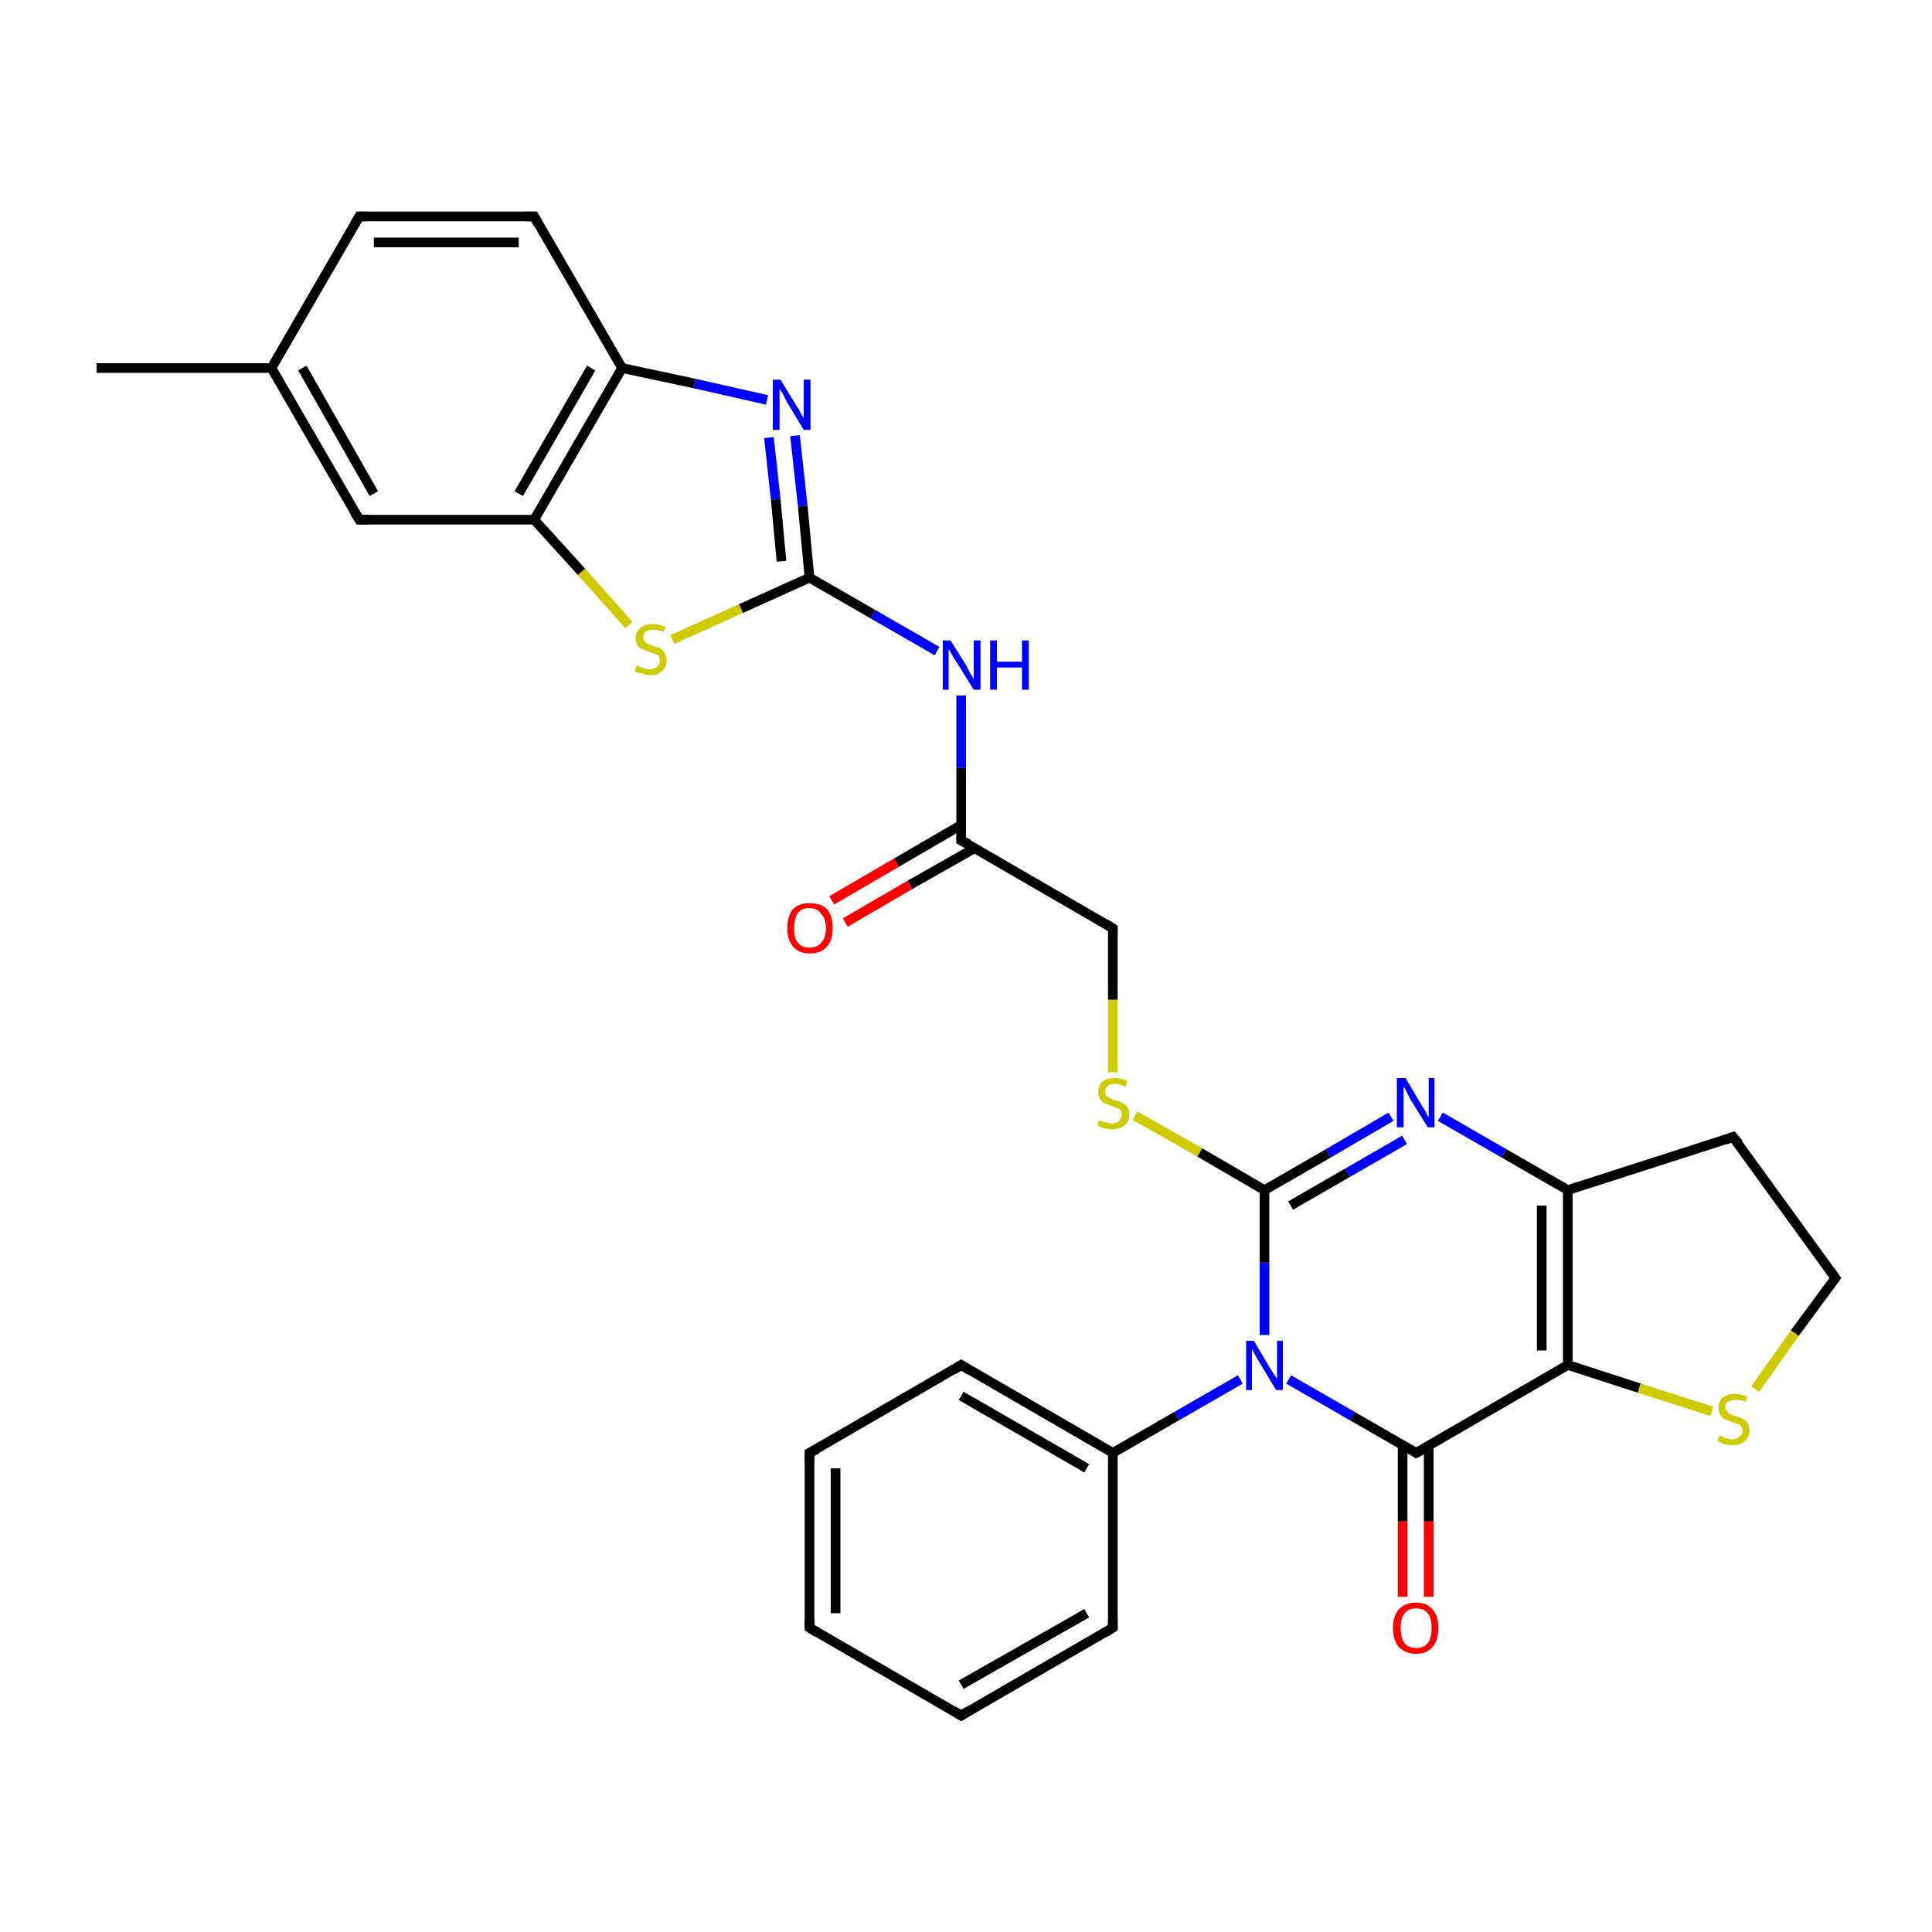 <?xml version='1.0' encoding='iso-8859-1'?>
<svg version='1.1' baseProfile='full'
              xmlns='http://www.w3.org/2000/svg'
                      xmlns:rdkit='http://www.rdkit.org/xml'
                      xmlns:xlink='http://www.w3.org/1999/xlink'
                  xml:space='preserve'
width='200px' height='200px' viewBox='0 0 200 200'>
<!-- END OF HEADER -->
<rect style='opacity:1.0;fill:#FFFFFF;stroke:none' width='200.0' height='200.0' x='0.0' y='0.0'> </rect>
<path class='bond-0 atom-0 atom-1' d='M 10.0,38.1 L 28.1,38.1' style='fill:none;fill-rule:evenodd;stroke:#000000;stroke-width:1.0px;stroke-linecap:butt;stroke-linejoin:miter;stroke-opacity:1' />
<path class='bond-1 atom-1 atom-2' d='M 28.1,38.1 L 37.2,53.8' style='fill:none;fill-rule:evenodd;stroke:#000000;stroke-width:1.0px;stroke-linecap:butt;stroke-linejoin:miter;stroke-opacity:1' />
<path class='bond-1 atom-1 atom-2' d='M 31.3,38.1 L 38.7,51.1' style='fill:none;fill-rule:evenodd;stroke:#000000;stroke-width:1.0px;stroke-linecap:butt;stroke-linejoin:miter;stroke-opacity:1' />
<path class='bond-2 atom-1 atom-6' d='M 28.1,38.1 L 37.2,22.4' style='fill:none;fill-rule:evenodd;stroke:#000000;stroke-width:1.0px;stroke-linecap:butt;stroke-linejoin:miter;stroke-opacity:1' />
<path class='bond-3 atom-2 atom-3' d='M 37.2,53.8 L 55.3,53.8' style='fill:none;fill-rule:evenodd;stroke:#000000;stroke-width:1.0px;stroke-linecap:butt;stroke-linejoin:miter;stroke-opacity:1' />
<path class='bond-4 atom-3 atom-4' d='M 55.3,53.8 L 64.4,38.1' style='fill:none;fill-rule:evenodd;stroke:#000000;stroke-width:1.0px;stroke-linecap:butt;stroke-linejoin:miter;stroke-opacity:1' />
<path class='bond-4 atom-3 atom-4' d='M 53.7,51.1 L 61.2,38.1' style='fill:none;fill-rule:evenodd;stroke:#000000;stroke-width:1.0px;stroke-linecap:butt;stroke-linejoin:miter;stroke-opacity:1' />
<path class='bond-5 atom-3 atom-30' d='M 55.3,53.8 L 60.2,59.2' style='fill:none;fill-rule:evenodd;stroke:#000000;stroke-width:1.0px;stroke-linecap:butt;stroke-linejoin:miter;stroke-opacity:1' />
<path class='bond-5 atom-3 atom-30' d='M 60.2,59.2 L 65.1,64.7' style='fill:none;fill-rule:evenodd;stroke:#CCCC00;stroke-width:1.0px;stroke-linecap:butt;stroke-linejoin:miter;stroke-opacity:1' />
<path class='bond-6 atom-4 atom-5' d='M 64.4,38.1 L 55.3,22.4' style='fill:none;fill-rule:evenodd;stroke:#000000;stroke-width:1.0px;stroke-linecap:butt;stroke-linejoin:miter;stroke-opacity:1' />
<path class='bond-7 atom-4 atom-7' d='M 64.4,38.1 L 71.9,39.7' style='fill:none;fill-rule:evenodd;stroke:#000000;stroke-width:1.0px;stroke-linecap:butt;stroke-linejoin:miter;stroke-opacity:1' />
<path class='bond-7 atom-4 atom-7' d='M 71.9,39.7 L 79.4,41.4' style='fill:none;fill-rule:evenodd;stroke:#0000FF;stroke-width:1.0px;stroke-linecap:butt;stroke-linejoin:miter;stroke-opacity:1' />
<path class='bond-8 atom-5 atom-6' d='M 55.3,22.4 L 37.2,22.4' style='fill:none;fill-rule:evenodd;stroke:#000000;stroke-width:1.0px;stroke-linecap:butt;stroke-linejoin:miter;stroke-opacity:1' />
<path class='bond-8 atom-5 atom-6' d='M 53.7,25.1 L 38.7,25.1' style='fill:none;fill-rule:evenodd;stroke:#000000;stroke-width:1.0px;stroke-linecap:butt;stroke-linejoin:miter;stroke-opacity:1' />
<path class='bond-9 atom-7 atom-8' d='M 82.3,45.1 L 83.1,52.4' style='fill:none;fill-rule:evenodd;stroke:#0000FF;stroke-width:1.0px;stroke-linecap:butt;stroke-linejoin:miter;stroke-opacity:1' />
<path class='bond-9 atom-7 atom-8' d='M 83.1,52.4 L 83.8,59.8' style='fill:none;fill-rule:evenodd;stroke:#000000;stroke-width:1.0px;stroke-linecap:butt;stroke-linejoin:miter;stroke-opacity:1' />
<path class='bond-9 atom-7 atom-8' d='M 79.6,45.3 L 80.3,51.7' style='fill:none;fill-rule:evenodd;stroke:#0000FF;stroke-width:1.0px;stroke-linecap:butt;stroke-linejoin:miter;stroke-opacity:1' />
<path class='bond-9 atom-7 atom-8' d='M 80.3,51.7 L 80.9,58.1' style='fill:none;fill-rule:evenodd;stroke:#000000;stroke-width:1.0px;stroke-linecap:butt;stroke-linejoin:miter;stroke-opacity:1' />
<path class='bond-10 atom-8 atom-9' d='M 83.8,59.8 L 90.4,63.6' style='fill:none;fill-rule:evenodd;stroke:#000000;stroke-width:1.0px;stroke-linecap:butt;stroke-linejoin:miter;stroke-opacity:1' />
<path class='bond-10 atom-8 atom-9' d='M 90.4,63.6 L 97.0,67.4' style='fill:none;fill-rule:evenodd;stroke:#0000FF;stroke-width:1.0px;stroke-linecap:butt;stroke-linejoin:miter;stroke-opacity:1' />
<path class='bond-11 atom-8 atom-30' d='M 83.8,59.8 L 76.7,63.0' style='fill:none;fill-rule:evenodd;stroke:#000000;stroke-width:1.0px;stroke-linecap:butt;stroke-linejoin:miter;stroke-opacity:1' />
<path class='bond-11 atom-8 atom-30' d='M 76.7,63.0 L 69.6,66.2' style='fill:none;fill-rule:evenodd;stroke:#CCCC00;stroke-width:1.0px;stroke-linecap:butt;stroke-linejoin:miter;stroke-opacity:1' />
<path class='bond-12 atom-9 atom-10' d='M 99.5,72.0 L 99.5,79.5' style='fill:none;fill-rule:evenodd;stroke:#0000FF;stroke-width:1.0px;stroke-linecap:butt;stroke-linejoin:miter;stroke-opacity:1' />
<path class='bond-12 atom-9 atom-10' d='M 99.5,79.5 L 99.5,87.0' style='fill:none;fill-rule:evenodd;stroke:#000000;stroke-width:1.0px;stroke-linecap:butt;stroke-linejoin:miter;stroke-opacity:1' />
<path class='bond-13 atom-10 atom-11' d='M 99.5,85.4 L 92.8,89.3' style='fill:none;fill-rule:evenodd;stroke:#000000;stroke-width:1.0px;stroke-linecap:butt;stroke-linejoin:miter;stroke-opacity:1' />
<path class='bond-13 atom-10 atom-11' d='M 92.8,89.3 L 86.1,93.2' style='fill:none;fill-rule:evenodd;stroke:#FF0000;stroke-width:1.0px;stroke-linecap:butt;stroke-linejoin:miter;stroke-opacity:1' />
<path class='bond-13 atom-10 atom-11' d='M 100.9,87.8 L 94.2,91.6' style='fill:none;fill-rule:evenodd;stroke:#000000;stroke-width:1.0px;stroke-linecap:butt;stroke-linejoin:miter;stroke-opacity:1' />
<path class='bond-13 atom-10 atom-11' d='M 94.2,91.6 L 87.5,95.5' style='fill:none;fill-rule:evenodd;stroke:#FF0000;stroke-width:1.0px;stroke-linecap:butt;stroke-linejoin:miter;stroke-opacity:1' />
<path class='bond-14 atom-10 atom-12' d='M 99.5,87.0 L 115.2,96.1' style='fill:none;fill-rule:evenodd;stroke:#000000;stroke-width:1.0px;stroke-linecap:butt;stroke-linejoin:miter;stroke-opacity:1' />
<path class='bond-15 atom-12 atom-13' d='M 115.2,96.1 L 115.2,103.5' style='fill:none;fill-rule:evenodd;stroke:#000000;stroke-width:1.0px;stroke-linecap:butt;stroke-linejoin:miter;stroke-opacity:1' />
<path class='bond-15 atom-12 atom-13' d='M 115.2,103.5 L 115.2,111.0' style='fill:none;fill-rule:evenodd;stroke:#CCCC00;stroke-width:1.0px;stroke-linecap:butt;stroke-linejoin:miter;stroke-opacity:1' />
<path class='bond-16 atom-13 atom-14' d='M 117.5,115.5 L 124.2,119.3' style='fill:none;fill-rule:evenodd;stroke:#CCCC00;stroke-width:1.0px;stroke-linecap:butt;stroke-linejoin:miter;stroke-opacity:1' />
<path class='bond-16 atom-13 atom-14' d='M 124.2,119.3 L 130.9,123.2' style='fill:none;fill-rule:evenodd;stroke:#000000;stroke-width:1.0px;stroke-linecap:butt;stroke-linejoin:miter;stroke-opacity:1' />
<path class='bond-17 atom-14 atom-15' d='M 130.9,123.2 L 137.5,119.4' style='fill:none;fill-rule:evenodd;stroke:#000000;stroke-width:1.0px;stroke-linecap:butt;stroke-linejoin:miter;stroke-opacity:1' />
<path class='bond-17 atom-14 atom-15' d='M 137.5,119.4 L 144.0,115.6' style='fill:none;fill-rule:evenodd;stroke:#0000FF;stroke-width:1.0px;stroke-linecap:butt;stroke-linejoin:miter;stroke-opacity:1' />
<path class='bond-17 atom-14 atom-15' d='M 133.6,124.8 L 139.5,121.4' style='fill:none;fill-rule:evenodd;stroke:#000000;stroke-width:1.0px;stroke-linecap:butt;stroke-linejoin:miter;stroke-opacity:1' />
<path class='bond-17 atom-14 atom-15' d='M 139.5,121.4 L 145.4,118.0' style='fill:none;fill-rule:evenodd;stroke:#0000FF;stroke-width:1.0px;stroke-linecap:butt;stroke-linejoin:miter;stroke-opacity:1' />
<path class='bond-18 atom-14 atom-23' d='M 130.9,123.2 L 130.9,130.7' style='fill:none;fill-rule:evenodd;stroke:#000000;stroke-width:1.0px;stroke-linecap:butt;stroke-linejoin:miter;stroke-opacity:1' />
<path class='bond-18 atom-14 atom-23' d='M 130.9,130.7 L 130.9,138.2' style='fill:none;fill-rule:evenodd;stroke:#0000FF;stroke-width:1.0px;stroke-linecap:butt;stroke-linejoin:miter;stroke-opacity:1' />
<path class='bond-19 atom-15 atom-16' d='M 149.1,115.6 L 155.7,119.4' style='fill:none;fill-rule:evenodd;stroke:#0000FF;stroke-width:1.0px;stroke-linecap:butt;stroke-linejoin:miter;stroke-opacity:1' />
<path class='bond-19 atom-15 atom-16' d='M 155.7,119.4 L 162.3,123.2' style='fill:none;fill-rule:evenodd;stroke:#000000;stroke-width:1.0px;stroke-linecap:butt;stroke-linejoin:miter;stroke-opacity:1' />
<path class='bond-20 atom-16 atom-17' d='M 162.3,123.2 L 162.3,141.3' style='fill:none;fill-rule:evenodd;stroke:#000000;stroke-width:1.0px;stroke-linecap:butt;stroke-linejoin:miter;stroke-opacity:1' />
<path class='bond-20 atom-16 atom-17' d='M 159.6,124.8 L 159.6,139.8' style='fill:none;fill-rule:evenodd;stroke:#000000;stroke-width:1.0px;stroke-linecap:butt;stroke-linejoin:miter;stroke-opacity:1' />
<path class='bond-21 atom-16 atom-20' d='M 162.3,123.2 L 179.4,117.7' style='fill:none;fill-rule:evenodd;stroke:#000000;stroke-width:1.0px;stroke-linecap:butt;stroke-linejoin:miter;stroke-opacity:1' />
<path class='bond-22 atom-17 atom-18' d='M 162.3,141.3 L 169.7,143.7' style='fill:none;fill-rule:evenodd;stroke:#000000;stroke-width:1.0px;stroke-linecap:butt;stroke-linejoin:miter;stroke-opacity:1' />
<path class='bond-22 atom-17 atom-18' d='M 169.7,143.7 L 177.2,146.1' style='fill:none;fill-rule:evenodd;stroke:#CCCC00;stroke-width:1.0px;stroke-linecap:butt;stroke-linejoin:miter;stroke-opacity:1' />
<path class='bond-23 atom-17 atom-21' d='M 162.3,141.3 L 146.6,150.4' style='fill:none;fill-rule:evenodd;stroke:#000000;stroke-width:1.0px;stroke-linecap:butt;stroke-linejoin:miter;stroke-opacity:1' />
<path class='bond-24 atom-18 atom-19' d='M 181.7,143.8 L 185.8,138.0' style='fill:none;fill-rule:evenodd;stroke:#CCCC00;stroke-width:1.0px;stroke-linecap:butt;stroke-linejoin:miter;stroke-opacity:1' />
<path class='bond-24 atom-18 atom-19' d='M 185.8,138.0 L 190.0,132.3' style='fill:none;fill-rule:evenodd;stroke:#000000;stroke-width:1.0px;stroke-linecap:butt;stroke-linejoin:miter;stroke-opacity:1' />
<path class='bond-25 atom-19 atom-20' d='M 190.0,132.3 L 179.4,117.7' style='fill:none;fill-rule:evenodd;stroke:#000000;stroke-width:1.0px;stroke-linecap:butt;stroke-linejoin:miter;stroke-opacity:1' />
<path class='bond-26 atom-21 atom-22' d='M 145.2,149.6 L 145.2,157.5' style='fill:none;fill-rule:evenodd;stroke:#000000;stroke-width:1.0px;stroke-linecap:butt;stroke-linejoin:miter;stroke-opacity:1' />
<path class='bond-26 atom-21 atom-22' d='M 145.2,157.5 L 145.2,165.3' style='fill:none;fill-rule:evenodd;stroke:#FF0000;stroke-width:1.0px;stroke-linecap:butt;stroke-linejoin:miter;stroke-opacity:1' />
<path class='bond-26 atom-21 atom-22' d='M 147.9,149.6 L 147.9,157.5' style='fill:none;fill-rule:evenodd;stroke:#000000;stroke-width:1.0px;stroke-linecap:butt;stroke-linejoin:miter;stroke-opacity:1' />
<path class='bond-26 atom-21 atom-22' d='M 147.9,157.5 L 147.9,165.3' style='fill:none;fill-rule:evenodd;stroke:#FF0000;stroke-width:1.0px;stroke-linecap:butt;stroke-linejoin:miter;stroke-opacity:1' />
<path class='bond-27 atom-21 atom-23' d='M 146.6,150.4 L 140.0,146.6' style='fill:none;fill-rule:evenodd;stroke:#000000;stroke-width:1.0px;stroke-linecap:butt;stroke-linejoin:miter;stroke-opacity:1' />
<path class='bond-27 atom-21 atom-23' d='M 140.0,146.6 L 133.4,142.8' style='fill:none;fill-rule:evenodd;stroke:#0000FF;stroke-width:1.0px;stroke-linecap:butt;stroke-linejoin:miter;stroke-opacity:1' />
<path class='bond-28 atom-23 atom-24' d='M 128.4,142.8 L 121.8,146.6' style='fill:none;fill-rule:evenodd;stroke:#0000FF;stroke-width:1.0px;stroke-linecap:butt;stroke-linejoin:miter;stroke-opacity:1' />
<path class='bond-28 atom-23 atom-24' d='M 121.8,146.6 L 115.2,150.4' style='fill:none;fill-rule:evenodd;stroke:#000000;stroke-width:1.0px;stroke-linecap:butt;stroke-linejoin:miter;stroke-opacity:1' />
<path class='bond-29 atom-24 atom-25' d='M 115.2,150.4 L 99.5,141.3' style='fill:none;fill-rule:evenodd;stroke:#000000;stroke-width:1.0px;stroke-linecap:butt;stroke-linejoin:miter;stroke-opacity:1' />
<path class='bond-29 atom-24 atom-25' d='M 112.5,152.0 L 99.5,144.5' style='fill:none;fill-rule:evenodd;stroke:#000000;stroke-width:1.0px;stroke-linecap:butt;stroke-linejoin:miter;stroke-opacity:1' />
<path class='bond-30 atom-24 atom-29' d='M 115.2,150.4 L 115.2,168.5' style='fill:none;fill-rule:evenodd;stroke:#000000;stroke-width:1.0px;stroke-linecap:butt;stroke-linejoin:miter;stroke-opacity:1' />
<path class='bond-31 atom-25 atom-26' d='M 99.5,141.3 L 83.8,150.4' style='fill:none;fill-rule:evenodd;stroke:#000000;stroke-width:1.0px;stroke-linecap:butt;stroke-linejoin:miter;stroke-opacity:1' />
<path class='bond-32 atom-26 atom-27' d='M 83.8,150.4 L 83.8,168.5' style='fill:none;fill-rule:evenodd;stroke:#000000;stroke-width:1.0px;stroke-linecap:butt;stroke-linejoin:miter;stroke-opacity:1' />
<path class='bond-32 atom-26 atom-27' d='M 86.5,152.0 L 86.5,167.0' style='fill:none;fill-rule:evenodd;stroke:#000000;stroke-width:1.0px;stroke-linecap:butt;stroke-linejoin:miter;stroke-opacity:1' />
<path class='bond-33 atom-27 atom-28' d='M 83.8,168.5 L 99.5,177.6' style='fill:none;fill-rule:evenodd;stroke:#000000;stroke-width:1.0px;stroke-linecap:butt;stroke-linejoin:miter;stroke-opacity:1' />
<path class='bond-34 atom-28 atom-29' d='M 99.5,177.6 L 115.2,168.5' style='fill:none;fill-rule:evenodd;stroke:#000000;stroke-width:1.0px;stroke-linecap:butt;stroke-linejoin:miter;stroke-opacity:1' />
<path class='bond-34 atom-28 atom-29' d='M 99.5,174.4 L 112.5,167.0' style='fill:none;fill-rule:evenodd;stroke:#000000;stroke-width:1.0px;stroke-linecap:butt;stroke-linejoin:miter;stroke-opacity:1' />
<path d='M 36.7,53.0 L 37.2,53.8 L 38.1,53.8' style='fill:none;stroke:#000000;stroke-width:1.0px;stroke-linecap:butt;stroke-linejoin:miter;stroke-miterlimit:10;stroke-opacity:1;' />
<path d='M 55.7,23.2 L 55.3,22.4 L 54.4,22.4' style='fill:none;stroke:#000000;stroke-width:1.0px;stroke-linecap:butt;stroke-linejoin:miter;stroke-miterlimit:10;stroke-opacity:1;' />
<path d='M 36.7,23.2 L 37.2,22.4 L 38.1,22.4' style='fill:none;stroke:#000000;stroke-width:1.0px;stroke-linecap:butt;stroke-linejoin:miter;stroke-miterlimit:10;stroke-opacity:1;' />
<path d='M 99.5,86.6 L 99.5,87.0 L 100.3,87.4' style='fill:none;stroke:#000000;stroke-width:1.0px;stroke-linecap:butt;stroke-linejoin:miter;stroke-miterlimit:10;stroke-opacity:1;' />
<path d='M 114.4,95.6 L 115.2,96.1 L 115.2,96.4' style='fill:none;stroke:#000000;stroke-width:1.0px;stroke-linecap:butt;stroke-linejoin:miter;stroke-miterlimit:10;stroke-opacity:1;' />
<path d='M 189.8,132.6 L 190.0,132.3 L 189.5,131.6' style='fill:none;stroke:#000000;stroke-width:1.0px;stroke-linecap:butt;stroke-linejoin:miter;stroke-miterlimit:10;stroke-opacity:1;' />
<path d='M 178.6,118.0 L 179.4,117.7 L 180.0,118.4' style='fill:none;stroke:#000000;stroke-width:1.0px;stroke-linecap:butt;stroke-linejoin:miter;stroke-miterlimit:10;stroke-opacity:1;' />
<path d='M 147.4,150.0 L 146.6,150.4 L 146.3,150.2' style='fill:none;stroke:#000000;stroke-width:1.0px;stroke-linecap:butt;stroke-linejoin:miter;stroke-miterlimit:10;stroke-opacity:1;' />
<path d='M 100.3,141.8 L 99.5,141.3 L 98.7,141.8' style='fill:none;stroke:#000000;stroke-width:1.0px;stroke-linecap:butt;stroke-linejoin:miter;stroke-miterlimit:10;stroke-opacity:1;' />
<path d='M 84.6,150.0 L 83.8,150.4 L 83.8,151.3' style='fill:none;stroke:#000000;stroke-width:1.0px;stroke-linecap:butt;stroke-linejoin:miter;stroke-miterlimit:10;stroke-opacity:1;' />
<path d='M 83.8,167.6 L 83.8,168.5 L 84.6,169.0' style='fill:none;stroke:#000000;stroke-width:1.0px;stroke-linecap:butt;stroke-linejoin:miter;stroke-miterlimit:10;stroke-opacity:1;' />
<path d='M 98.7,177.1 L 99.5,177.6 L 100.3,177.1' style='fill:none;stroke:#000000;stroke-width:1.0px;stroke-linecap:butt;stroke-linejoin:miter;stroke-miterlimit:10;stroke-opacity:1;' />
<path d='M 115.2,167.6 L 115.2,168.5 L 114.4,169.0' style='fill:none;stroke:#000000;stroke-width:1.0px;stroke-linecap:butt;stroke-linejoin:miter;stroke-miterlimit:10;stroke-opacity:1;' />
<path class='atom-7' d='M 80.8 39.3
L 82.5 42.1
Q 82.7 42.3, 82.9 42.8
Q 83.2 43.3, 83.2 43.3
L 83.2 39.3
L 83.9 39.3
L 83.9 44.5
L 83.2 44.5
L 81.4 41.5
Q 81.2 41.1, 81.0 40.7
Q 80.7 40.3, 80.7 40.2
L 80.7 44.5
L 80.0 44.5
L 80.0 39.3
L 80.8 39.3
' fill='#0000FF'/>
<path class='atom-9' d='M 98.4 66.3
L 100.1 69.0
Q 100.2 69.3, 100.5 69.8
Q 100.8 70.3, 100.8 70.3
L 100.8 66.3
L 101.5 66.3
L 101.5 71.4
L 100.8 71.4
L 99.0 68.5
Q 98.7 68.1, 98.5 67.7
Q 98.3 67.3, 98.2 67.2
L 98.2 71.4
L 97.6 71.4
L 97.6 66.3
L 98.4 66.3
' fill='#0000FF'/>
<path class='atom-9' d='M 102.5 66.3
L 103.2 66.3
L 103.2 68.5
L 105.8 68.5
L 105.8 66.3
L 106.5 66.3
L 106.5 71.4
L 105.8 71.4
L 105.8 69.1
L 103.2 69.1
L 103.2 71.4
L 102.5 71.4
L 102.5 66.3
' fill='#0000FF'/>
<path class='atom-11' d='M 81.5 96.1
Q 81.5 94.8, 82.1 94.1
Q 82.7 93.5, 83.8 93.5
Q 85.0 93.5, 85.6 94.1
Q 86.2 94.8, 86.2 96.1
Q 86.2 97.3, 85.6 98.0
Q 85.0 98.7, 83.8 98.7
Q 82.7 98.7, 82.1 98.0
Q 81.5 97.3, 81.5 96.1
M 83.8 98.1
Q 84.6 98.1, 85.0 97.6
Q 85.5 97.1, 85.5 96.1
Q 85.5 95.1, 85.0 94.6
Q 84.6 94.0, 83.8 94.0
Q 83.0 94.0, 82.6 94.5
Q 82.2 95.1, 82.2 96.1
Q 82.2 97.1, 82.6 97.6
Q 83.0 98.1, 83.8 98.1
' fill='#FF0000'/>
<path class='atom-13' d='M 113.8 115.9
Q 113.8 116.0, 114.1 116.1
Q 114.3 116.2, 114.6 116.2
Q 114.8 116.3, 115.1 116.3
Q 115.6 116.3, 115.9 116.0
Q 116.1 115.8, 116.1 115.4
Q 116.1 115.1, 116.0 114.9
Q 115.9 114.8, 115.6 114.7
Q 115.4 114.6, 115.1 114.5
Q 114.6 114.3, 114.3 114.2
Q 114.1 114.1, 113.9 113.8
Q 113.7 113.5, 113.7 113.1
Q 113.7 112.4, 114.1 112.0
Q 114.6 111.6, 115.4 111.6
Q 116.0 111.6, 116.7 111.9
L 116.5 112.5
Q 115.9 112.2, 115.4 112.2
Q 114.9 112.2, 114.7 112.4
Q 114.4 112.6, 114.4 113.0
Q 114.4 113.2, 114.5 113.4
Q 114.7 113.6, 114.9 113.7
Q 115.1 113.8, 115.4 113.9
Q 115.9 114.0, 116.2 114.2
Q 116.5 114.3, 116.7 114.6
Q 116.9 114.9, 116.9 115.4
Q 116.9 116.1, 116.4 116.5
Q 115.9 116.9, 115.1 116.9
Q 114.7 116.9, 114.3 116.8
Q 114.0 116.7, 113.6 116.5
L 113.8 115.9
' fill='#CCCC00'/>
<path class='atom-15' d='M 145.5 111.6
L 147.1 114.3
Q 147.3 114.6, 147.6 115.1
Q 147.8 115.6, 147.9 115.6
L 147.9 111.6
L 148.5 111.6
L 148.5 116.7
L 147.8 116.7
L 146.0 113.8
Q 145.8 113.4, 145.6 113.0
Q 145.4 112.6, 145.3 112.5
L 145.3 116.7
L 144.6 116.7
L 144.6 111.6
L 145.5 111.6
' fill='#0000FF'/>
<path class='atom-18' d='M 178.0 148.6
Q 178.0 148.6, 178.3 148.7
Q 178.5 148.9, 178.8 148.9
Q 179.0 149.0, 179.3 149.0
Q 179.8 149.0, 180.1 148.7
Q 180.4 148.5, 180.4 148.1
Q 180.4 147.8, 180.2 147.6
Q 180.1 147.5, 179.9 147.4
Q 179.6 147.3, 179.3 147.2
Q 178.8 147.0, 178.5 146.9
Q 178.3 146.8, 178.1 146.5
Q 177.9 146.2, 177.9 145.7
Q 177.9 145.1, 178.3 144.7
Q 178.8 144.3, 179.6 144.3
Q 180.2 144.3, 180.9 144.6
L 180.7 145.1
Q 180.1 144.9, 179.7 144.9
Q 179.2 144.9, 178.9 145.1
Q 178.6 145.3, 178.6 145.7
Q 178.6 145.9, 178.8 146.1
Q 178.9 146.3, 179.1 146.4
Q 179.3 146.5, 179.7 146.6
Q 180.1 146.7, 180.4 146.9
Q 180.7 147.0, 180.9 147.3
Q 181.1 147.6, 181.1 148.1
Q 181.1 148.8, 180.6 149.2
Q 180.1 149.6, 179.3 149.6
Q 178.9 149.6, 178.5 149.5
Q 178.2 149.4, 177.8 149.2
L 178.0 148.6
' fill='#CCCC00'/>
<path class='atom-22' d='M 144.2 168.5
Q 144.2 167.3, 144.8 166.6
Q 145.5 165.9, 146.6 165.9
Q 147.7 165.9, 148.3 166.6
Q 148.9 167.3, 148.9 168.5
Q 148.9 169.8, 148.3 170.5
Q 147.7 171.2, 146.6 171.2
Q 145.5 171.2, 144.8 170.5
Q 144.2 169.8, 144.2 168.5
M 146.6 170.6
Q 147.4 170.6, 147.8 170.1
Q 148.2 169.6, 148.2 168.5
Q 148.2 167.5, 147.8 167.0
Q 147.4 166.5, 146.6 166.5
Q 145.8 166.5, 145.4 167.0
Q 145.0 167.5, 145.0 168.5
Q 145.0 169.6, 145.4 170.1
Q 145.8 170.6, 146.6 170.6
' fill='#FF0000'/>
<path class='atom-23' d='M 129.8 138.8
L 131.4 141.5
Q 131.6 141.8, 131.9 142.3
Q 132.2 142.7, 132.2 142.8
L 132.2 138.8
L 132.8 138.8
L 132.8 143.9
L 132.1 143.9
L 130.3 140.9
Q 130.1 140.6, 129.9 140.2
Q 129.7 139.8, 129.6 139.7
L 129.6 143.9
L 129.0 143.9
L 129.0 138.8
L 129.8 138.8
' fill='#0000FF'/>
<path class='atom-30' d='M 65.9 68.9
Q 66.0 68.9, 66.2 69.0
Q 66.5 69.1, 66.7 69.2
Q 67.0 69.3, 67.3 69.3
Q 67.7 69.3, 68.0 69.0
Q 68.3 68.8, 68.3 68.4
Q 68.3 68.1, 68.2 67.9
Q 68.0 67.7, 67.8 67.7
Q 67.6 67.6, 67.2 67.5
Q 66.8 67.3, 66.5 67.2
Q 66.2 67.1, 66.0 66.8
Q 65.8 66.5, 65.8 66.0
Q 65.8 65.4, 66.3 65.0
Q 66.7 64.6, 67.6 64.6
Q 68.2 64.6, 68.9 64.9
L 68.7 65.4
Q 68.1 65.2, 67.6 65.2
Q 67.1 65.2, 66.8 65.4
Q 66.6 65.6, 66.6 66.0
Q 66.6 66.2, 66.7 66.4
Q 66.9 66.6, 67.1 66.7
Q 67.3 66.7, 67.6 66.9
Q 68.1 67.0, 68.4 67.1
Q 68.6 67.3, 68.8 67.6
Q 69.0 67.9, 69.0 68.4
Q 69.0 69.1, 68.5 69.5
Q 68.1 69.9, 67.3 69.9
Q 66.8 69.9, 66.5 69.7
Q 66.1 69.7, 65.7 69.5
L 65.9 68.9
' fill='#CCCC00'/>
</svg>
